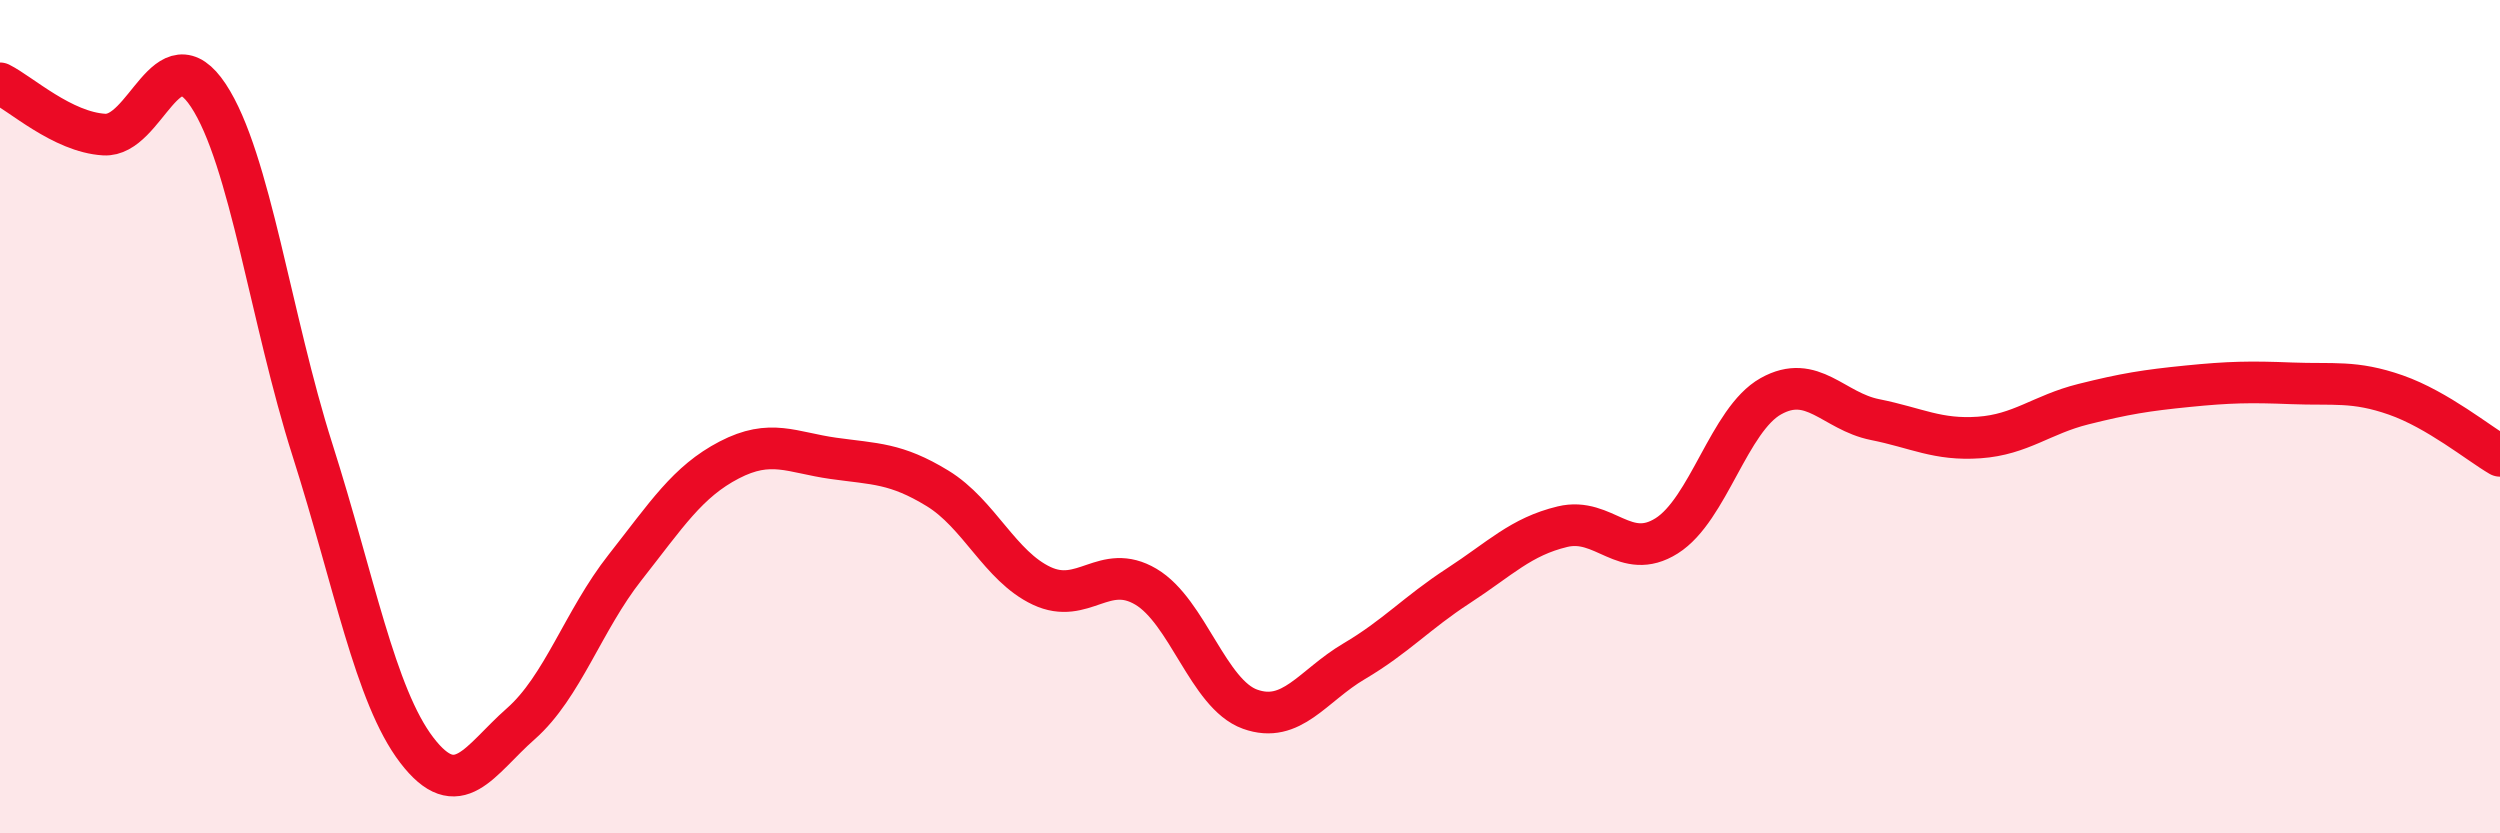 
    <svg width="60" height="20" viewBox="0 0 60 20" xmlns="http://www.w3.org/2000/svg">
      <path
        d="M 0,2 C 0.5,2.25 1.5,3.17 2.5,3.23 C 3.5,3.29 4,0.78 5,2.29 C 6,3.8 6.5,7.66 7.5,10.8 C 8.5,13.94 9,16.69 10,18 C 11,19.31 11.5,18.25 12.5,17.37 C 13.5,16.49 14,14.89 15,13.62 C 16,12.35 16.5,11.56 17.5,11.04 C 18.5,10.52 19,10.86 20,11 C 21,11.14 21.5,11.11 22.5,11.72 C 23.5,12.33 24,13.59 25,14.06 C 26,14.53 26.5,13.49 27.5,14.08 C 28.5,14.67 29,16.66 30,17.02 C 31,17.38 31.5,16.46 32.5,15.87 C 33.5,15.28 34,14.71 35,14.06 C 36,13.41 36.5,12.88 37.5,12.64 C 38.5,12.4 39,13.49 40,12.86 C 41,12.23 41.5,10.07 42.5,9.51 C 43.5,8.95 44,9.87 45,10.07 C 46,10.27 46.5,10.57 47.5,10.5 C 48.5,10.43 49,9.95 50,9.7 C 51,9.45 51.5,9.37 52.5,9.27 C 53.5,9.17 54,9.16 55,9.2 C 56,9.24 56.5,9.13 57.5,9.48 C 58.5,9.83 59.5,10.65 60,10.94L60 20L0 20Z"
        fill="#EB0A25"
        opacity="0.1"
        stroke-linecap="round"
        stroke-linejoin="round"
      />
      <path
        d="M 0,2 C 0.5,2.25 1.5,3.17 2.5,3.23 C 3.5,3.29 4,0.78 5,2.29 C 6,3.8 6.5,7.66 7.5,10.8 C 8.5,13.94 9,16.69 10,18 C 11,19.31 11.5,18.25 12.5,17.37 C 13.5,16.49 14,14.89 15,13.62 C 16,12.35 16.5,11.56 17.5,11.04 C 18.5,10.52 19,10.86 20,11 C 21,11.14 21.5,11.11 22.5,11.72 C 23.5,12.33 24,13.59 25,14.06 C 26,14.53 26.5,13.49 27.5,14.08 C 28.5,14.67 29,16.66 30,17.02 C 31,17.38 31.5,16.46 32.5,15.87 C 33.5,15.28 34,14.71 35,14.06 C 36,13.41 36.5,12.88 37.5,12.64 C 38.5,12.4 39,13.49 40,12.86 C 41,12.23 41.5,10.07 42.5,9.51 C 43.5,8.95 44,9.87 45,10.07 C 46,10.27 46.5,10.57 47.5,10.5 C 48.5,10.43 49,9.95 50,9.7 C 51,9.45 51.5,9.37 52.5,9.27 C 53.5,9.17 54,9.16 55,9.2 C 56,9.24 56.5,9.13 57.5,9.48 C 58.5,9.83 59.5,10.65 60,10.94"
        stroke="#EB0A25"
        stroke-width="1"
        fill="none"
        stroke-linecap="round"
        stroke-linejoin="round"
      />
    </svg>
  